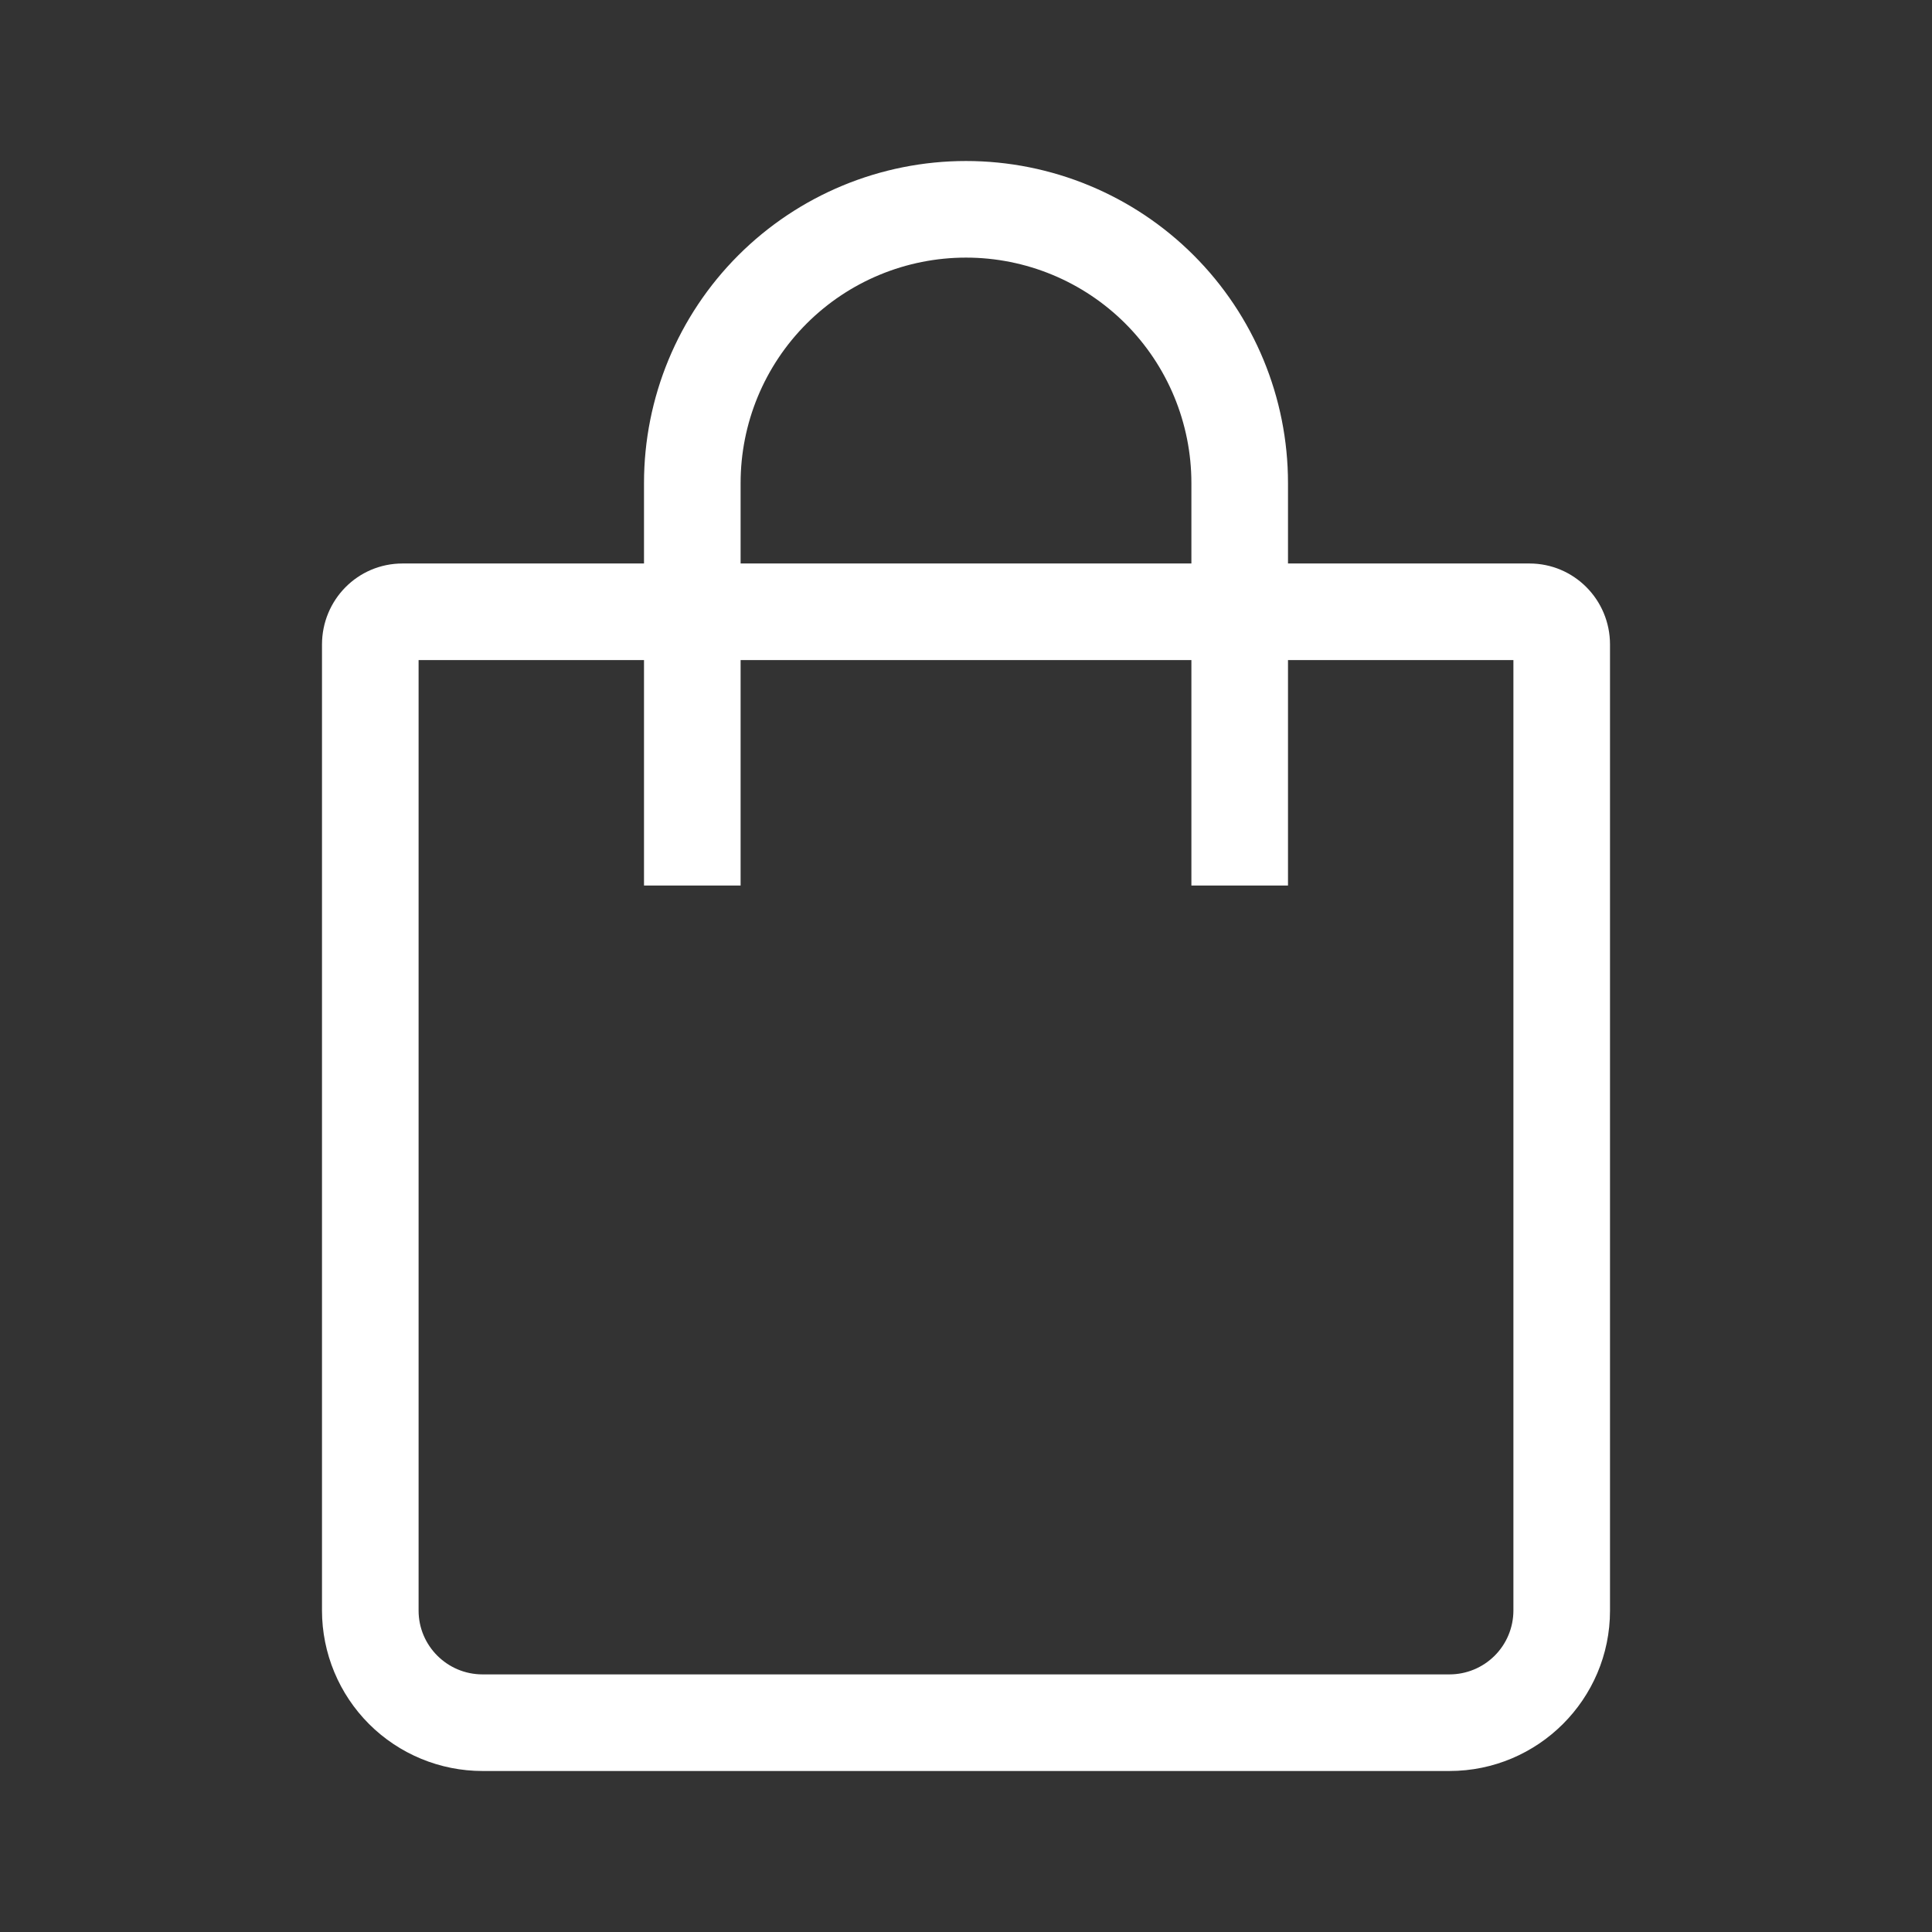 <?xml version="1.0" encoding="UTF-8"?> <svg xmlns="http://www.w3.org/2000/svg" viewBox="0 0 68.00 68.00" data-guides="{&quot;vertical&quot;:[],&quot;horizontal&quot;:[]}"><rect x="0" y="0" width="68.00" height="68.00" fill="#333333" stroke="none"/><defs></defs><path fill="white" stroke="none" fill-opacity="1" stroke-width="1" stroke-opacity="1" clip-rule="evenodd" fill-rule="evenodd" id="tSvg116b993c5a7" title="Path 1" d="M22.667 19.833C22.667 18.889 22.667 17.944 22.667 17C22.667 13.994 23.861 11.111 25.986 8.986C28.111 6.861 30.994 5.667 34 5.667C37.006 5.667 39.889 6.861 42.014 8.986C44.139 11.111 45.333 13.994 45.333 17C45.333 17.944 45.333 18.889 45.333 19.833C48.167 19.833 51 19.833 53.833 19.833C55.397 19.833 56.667 21.105 56.667 22.686C56.667 34.021 56.667 45.355 56.667 56.689C56.667 59.806 54.131 62.333 51.017 62.333C39.672 62.333 28.328 62.333 16.983 62.333C15.486 62.333 14.05 61.739 12.99 60.681C11.931 59.622 11.335 58.187 11.333 56.689C11.333 45.356 11.333 34.023 11.333 22.689C11.333 21.108 12.594 19.833 14.167 19.833C17 19.833 19.833 19.833 22.667 19.833ZM26.067 19.833C31.356 19.833 36.644 19.833 41.933 19.833C41.933 18.889 41.933 17.944 41.933 17C41.933 14.896 41.097 12.878 39.61 11.39C38.122 9.902 36.104 9.067 34 9.067C31.896 9.067 29.878 9.902 28.39 11.39C26.902 12.878 26.067 14.896 26.067 17C26.067 17.944 26.067 18.889 26.067 19.833ZM22.667 23.233C20.022 23.233 17.378 23.233 14.733 23.233C14.733 34.385 14.733 45.537 14.733 56.689C14.733 57.925 15.742 58.933 16.983 58.933C28.328 58.933 39.672 58.933 51.017 58.933C51.613 58.933 52.184 58.697 52.606 58.276C53.028 57.856 53.265 57.285 53.267 56.689C53.267 45.537 53.267 34.385 53.267 23.233C50.622 23.233 47.978 23.233 45.333 23.233C45.333 25.878 45.333 28.522 45.333 31.167C44.2 31.167 43.067 31.167 41.933 31.167C41.933 28.522 41.933 25.878 41.933 23.233C36.644 23.233 31.356 23.233 26.067 23.233C26.067 25.878 26.067 28.522 26.067 31.167C24.933 31.167 23.8 31.167 22.667 31.167C22.667 28.522 22.667 25.878 22.667 23.233Z"></path></svg> 
